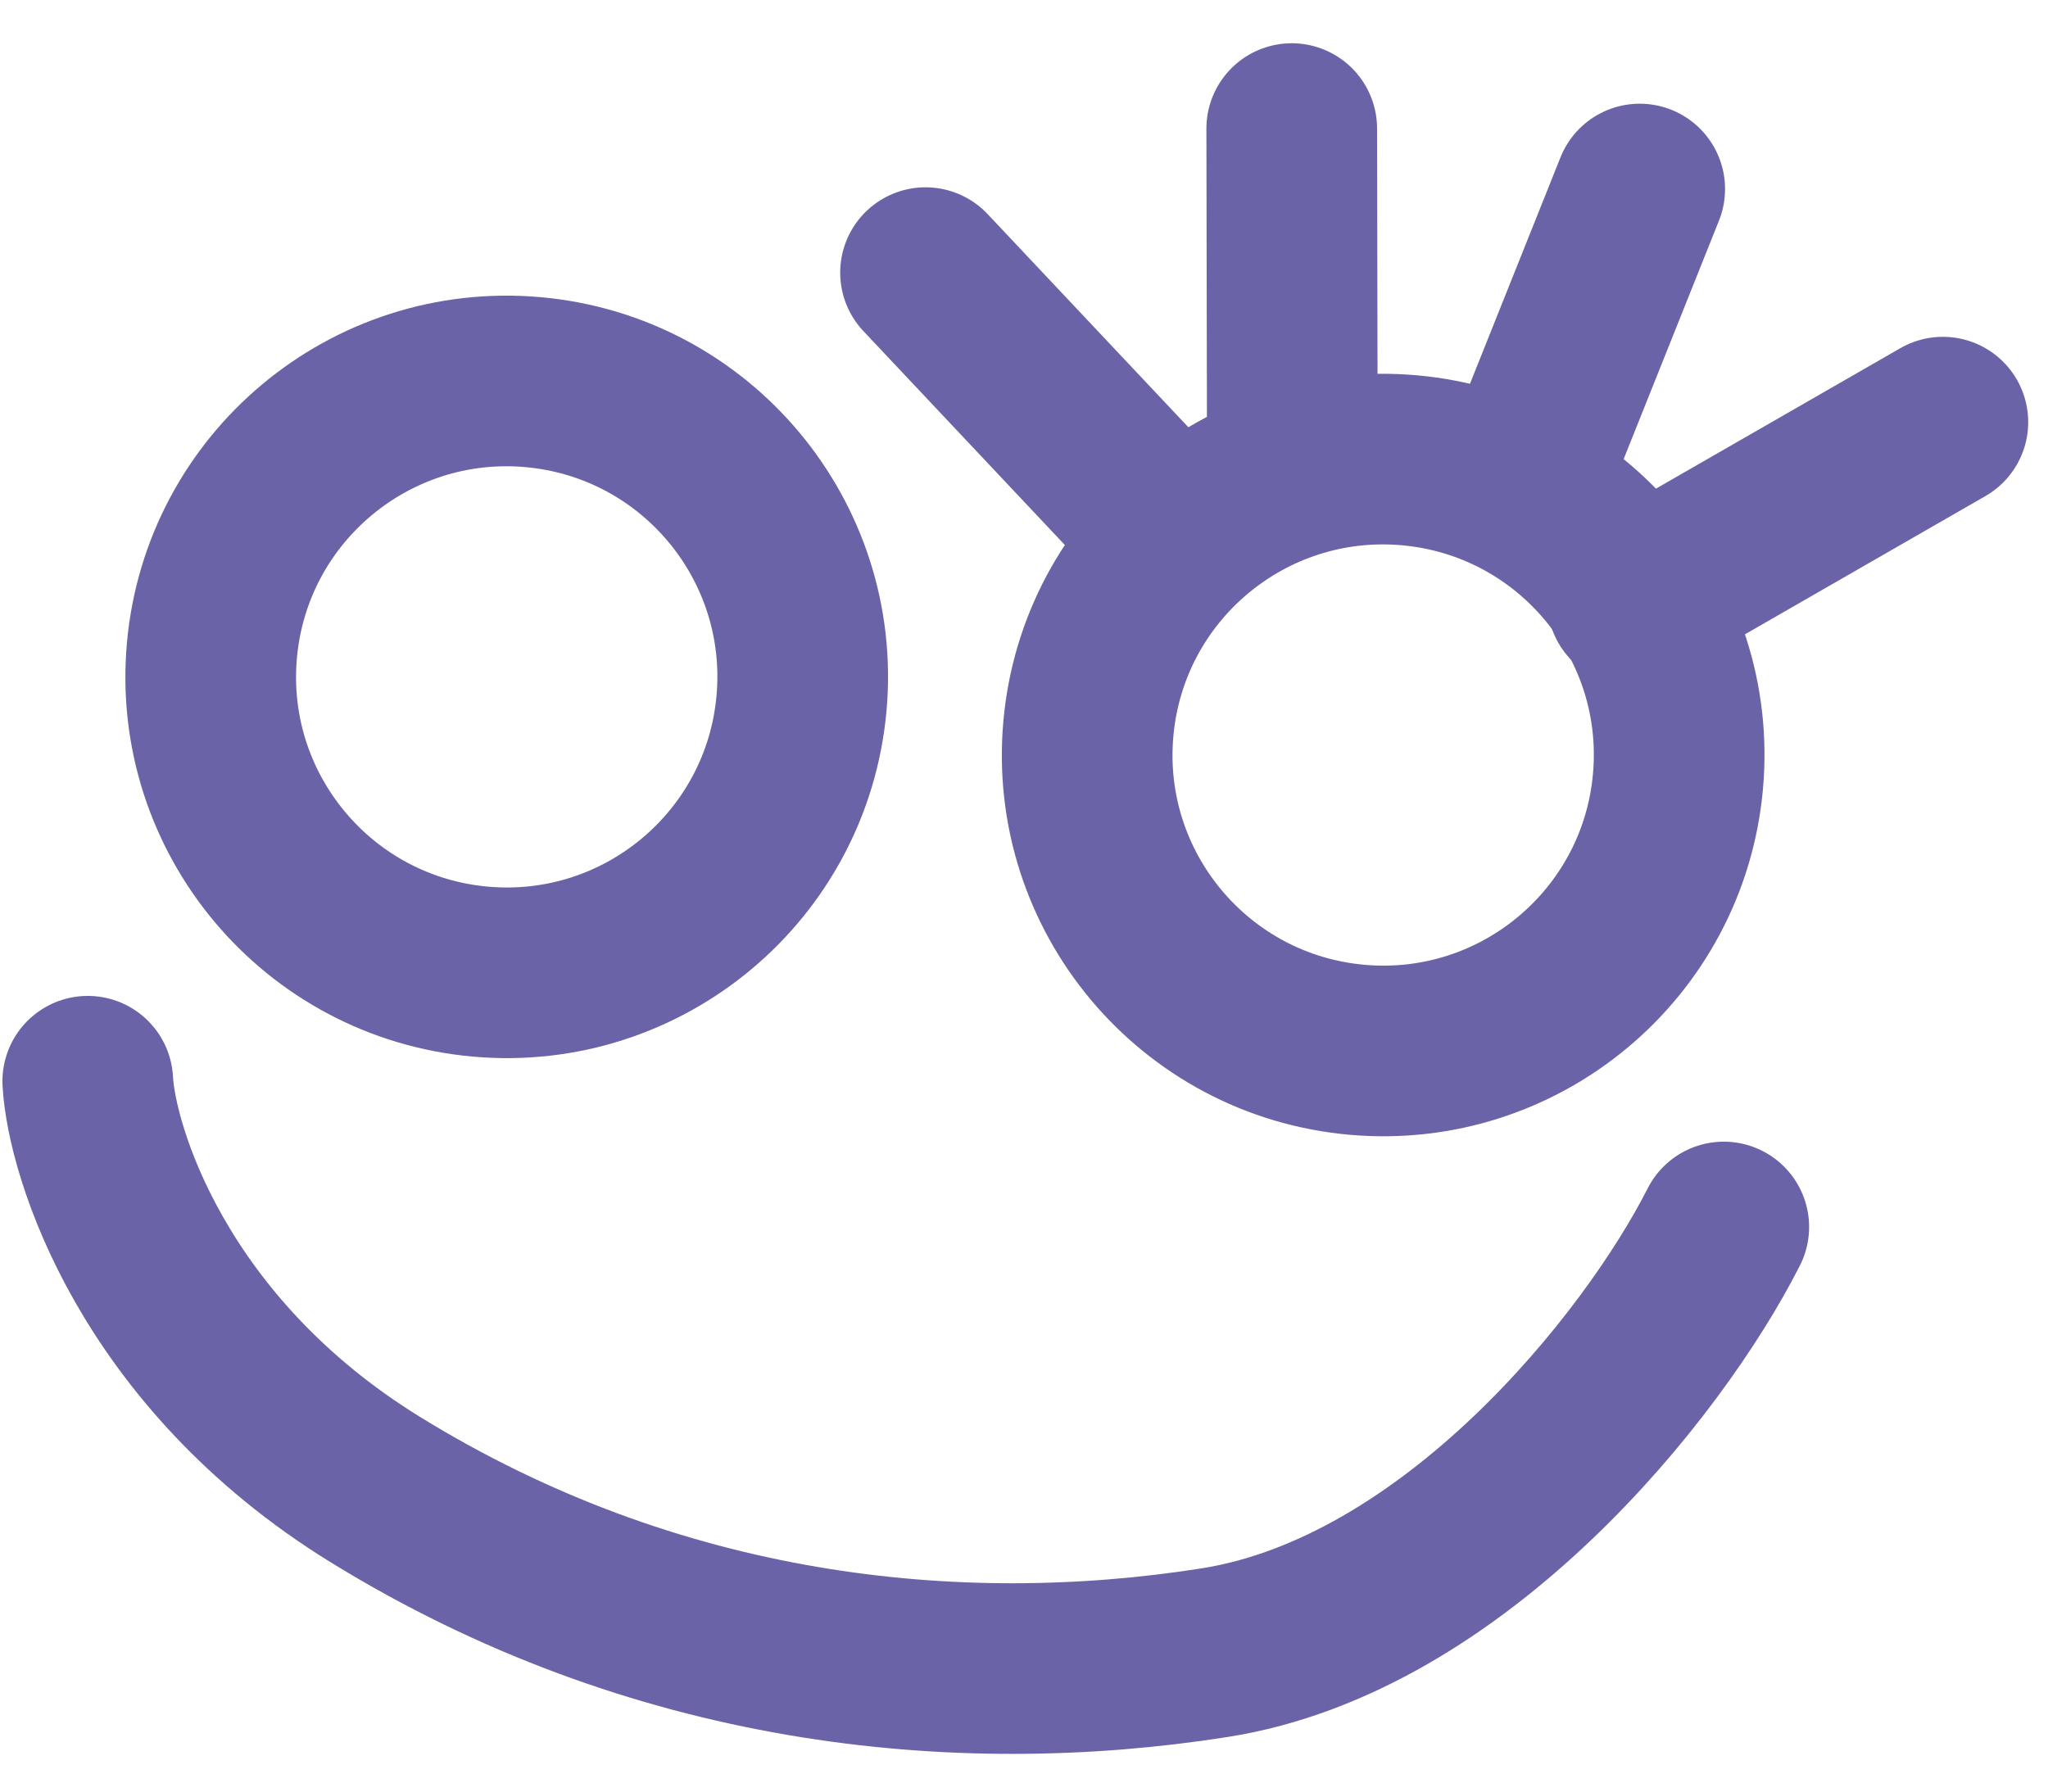 <?xml version="1.0" encoding="UTF-8"?> <svg xmlns="http://www.w3.org/2000/svg" width="48" height="42" viewBox="0 0 48 42" fill="none"> <path d="M2.057 25.347C2.143 26.965 3.562 31.692 8.795 34.919C15.338 38.953 22.395 39.699 28.469 38.743C34.069 37.862 38.727 32.065 40.401 28.764" stroke="#6A63A7" stroke-width="4" stroke-linecap="round"></path> <circle cx="11.876" cy="15.868" r="6.937" transform="rotate(5.093 11.876 15.868)" stroke="#6A63A7" stroke-width="4"></circle> <circle cx="32.418" cy="17.7" r="6.937" transform="rotate(5.093 32.418 17.7)" stroke="#6A63A7" stroke-width="4"></circle> <path d="M27.367 12.418L21.692 6.391M30.289 10.607L30.275 3.014M35.767 11.096L38.431 4.431M38.261 14.079L45.536 9.896" stroke="#6A63A7" stroke-width="4" stroke-linecap="round"></path> </svg> 